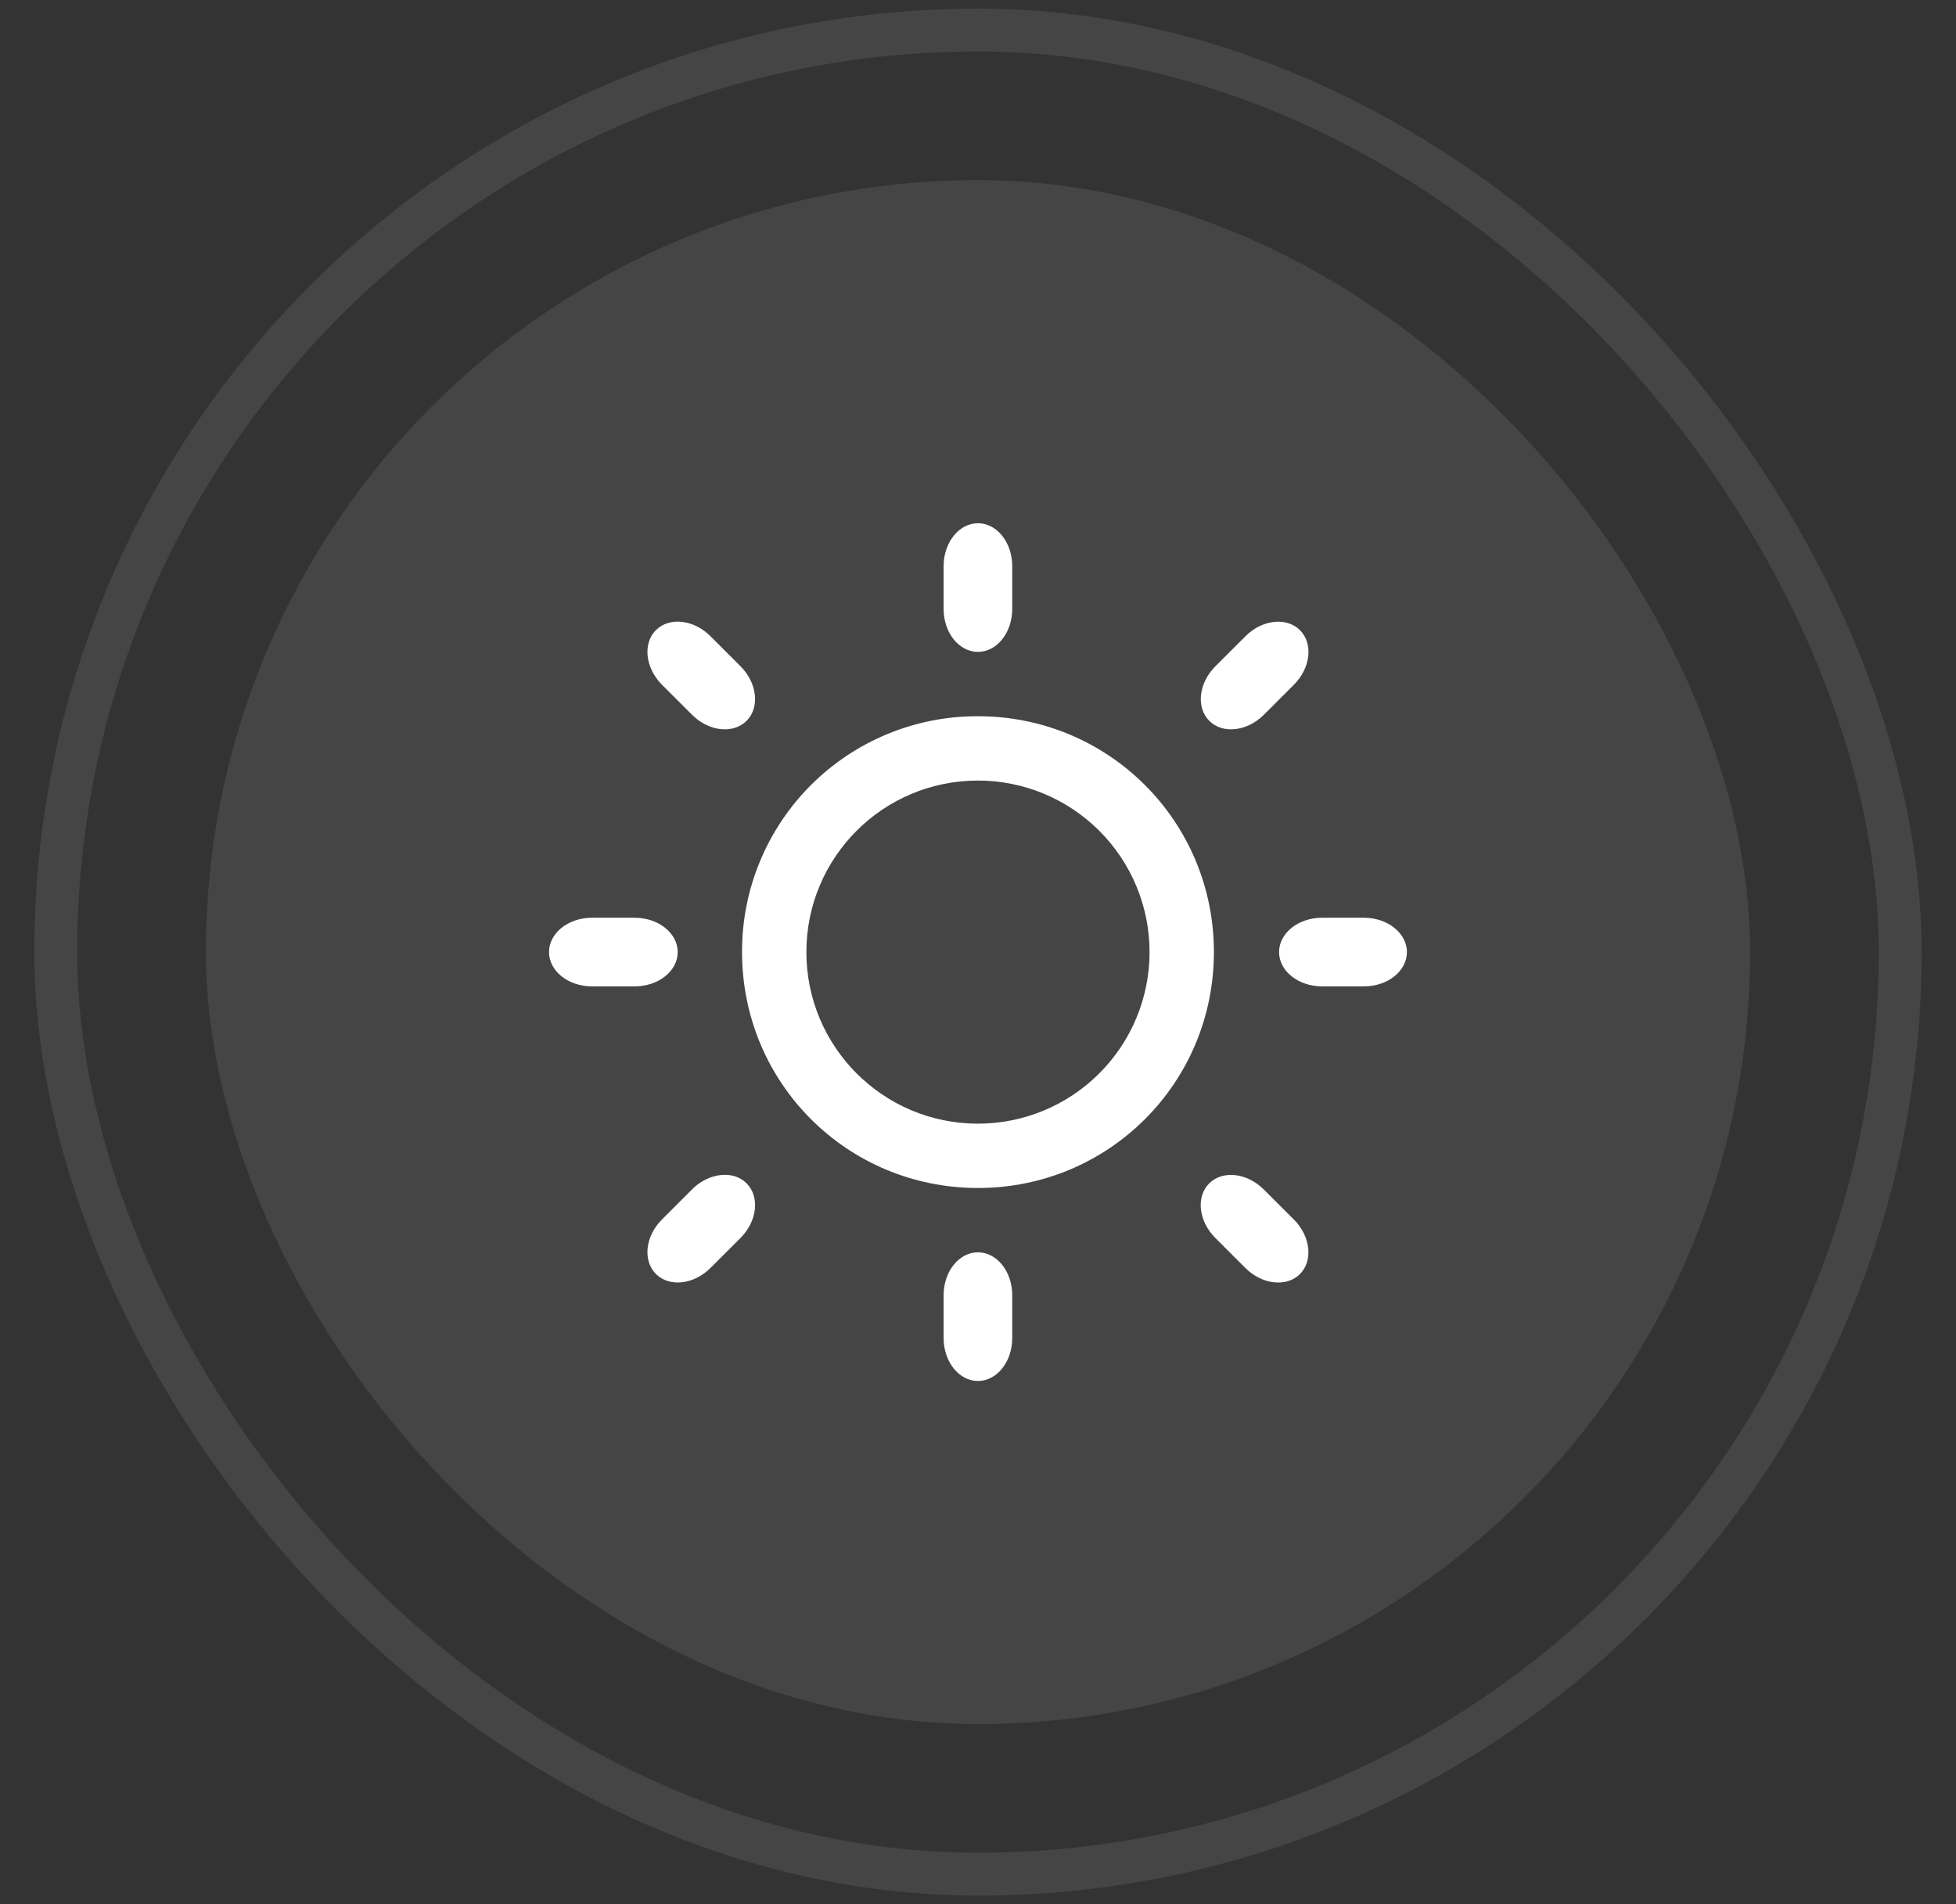 <?xml version="1.0" encoding="UTF-8"?> <svg xmlns="http://www.w3.org/2000/svg" width="38" height="37" viewBox="0 0 38 37" fill="none"><rect x="0" y="0" width="38" height="37" fill="#333333" stroke="none"/><rect x="1.083" y="0.584" width="35.833" height="35.833" rx="17.917" stroke="#EEEEEE" stroke-opacity="0.1" stroke-width="0.833"></rect><rect x="4" y="3.5" width="30" height="30" rx="15" fill="#EEEEEE" fill-opacity="0.1"></rect><g clip-path="url(#clip0_510_9727)"><path d="M26.499 17.833H25.683C25.222 17.833 24.849 18.132 24.849 18.5C24.849 18.868 25.222 19.166 25.683 19.166H26.499C26.959 19.166 27.333 18.869 27.333 18.5C27.333 18.133 26.959 17.833 26.499 17.833ZM18.999 13.917C18.397 13.915 17.8 14.032 17.243 14.262C16.686 14.492 16.18 14.829 15.754 15.255C15.328 15.681 14.991 16.187 14.761 16.744C14.531 17.301 14.414 17.898 14.416 18.5C14.416 21.043 16.457 23.084 18.999 23.084C21.541 23.084 23.583 21.043 23.583 18.5C23.583 15.958 21.54 13.917 18.999 13.917ZM18.999 21.834C17.157 21.834 15.666 20.341 15.666 18.5C15.666 16.658 17.157 15.167 18.999 15.167C19.883 15.167 20.731 15.518 21.356 16.143C21.982 16.768 22.333 17.616 22.333 18.5C22.333 19.384 21.982 20.232 21.356 20.857C20.731 21.483 19.883 21.834 18.999 21.834ZM13.166 18.5C13.166 18.133 12.792 17.833 12.333 17.833H11.499C11.039 17.833 10.666 18.132 10.666 18.5C10.666 18.868 11.039 19.166 11.499 19.166H12.333C12.792 19.166 13.166 18.868 13.166 18.5ZM18.999 12.667C19.367 12.667 19.665 12.294 19.665 11.834V11C19.665 10.54 19.367 10.167 18.999 10.167C18.632 10.167 18.332 10.54 18.332 11V11.834C18.332 12.294 18.631 12.667 18.999 12.667ZM18.999 24.334C18.631 24.334 18.332 24.706 18.332 25.167V26C18.332 26.461 18.631 26.834 18.999 26.834C19.367 26.834 19.665 26.461 19.665 26V25.167C19.665 24.706 19.367 24.334 18.999 24.334ZM25.137 13.305C25.463 12.979 25.515 12.505 25.255 12.245C24.995 11.985 24.519 12.038 24.195 12.364L23.612 12.946C23.286 13.272 23.233 13.747 23.494 14.007C23.753 14.267 24.229 14.214 24.554 13.888L25.137 13.305ZM13.444 23.111L12.861 23.695C12.535 24.021 12.483 24.494 12.743 24.755C13.003 25.015 13.479 24.963 13.803 24.637L14.386 24.055C14.712 23.729 14.764 23.254 14.504 22.993C14.244 22.732 13.768 22.787 13.444 23.111ZM13.803 12.363C13.479 12.037 13.003 11.984 12.743 12.244C12.483 12.504 12.536 12.979 12.86 13.305L13.444 13.888C13.769 14.214 14.243 14.267 14.504 14.007C14.764 13.747 14.711 13.271 14.386 12.946L13.803 12.363ZM23.611 24.055L24.194 24.638C24.52 24.964 24.994 25.015 25.254 24.757C25.514 24.497 25.462 24.021 25.136 23.696L24.553 23.114C24.228 22.788 23.753 22.735 23.492 22.994C23.231 23.255 23.285 23.73 23.611 24.055Z" fill="white"></path></g><defs><clipPath id="clip0_510_9727"><rect width="16.667" height="16.667" fill="white" transform="translate(10.666 10.167)"></rect></clipPath></defs></svg> 